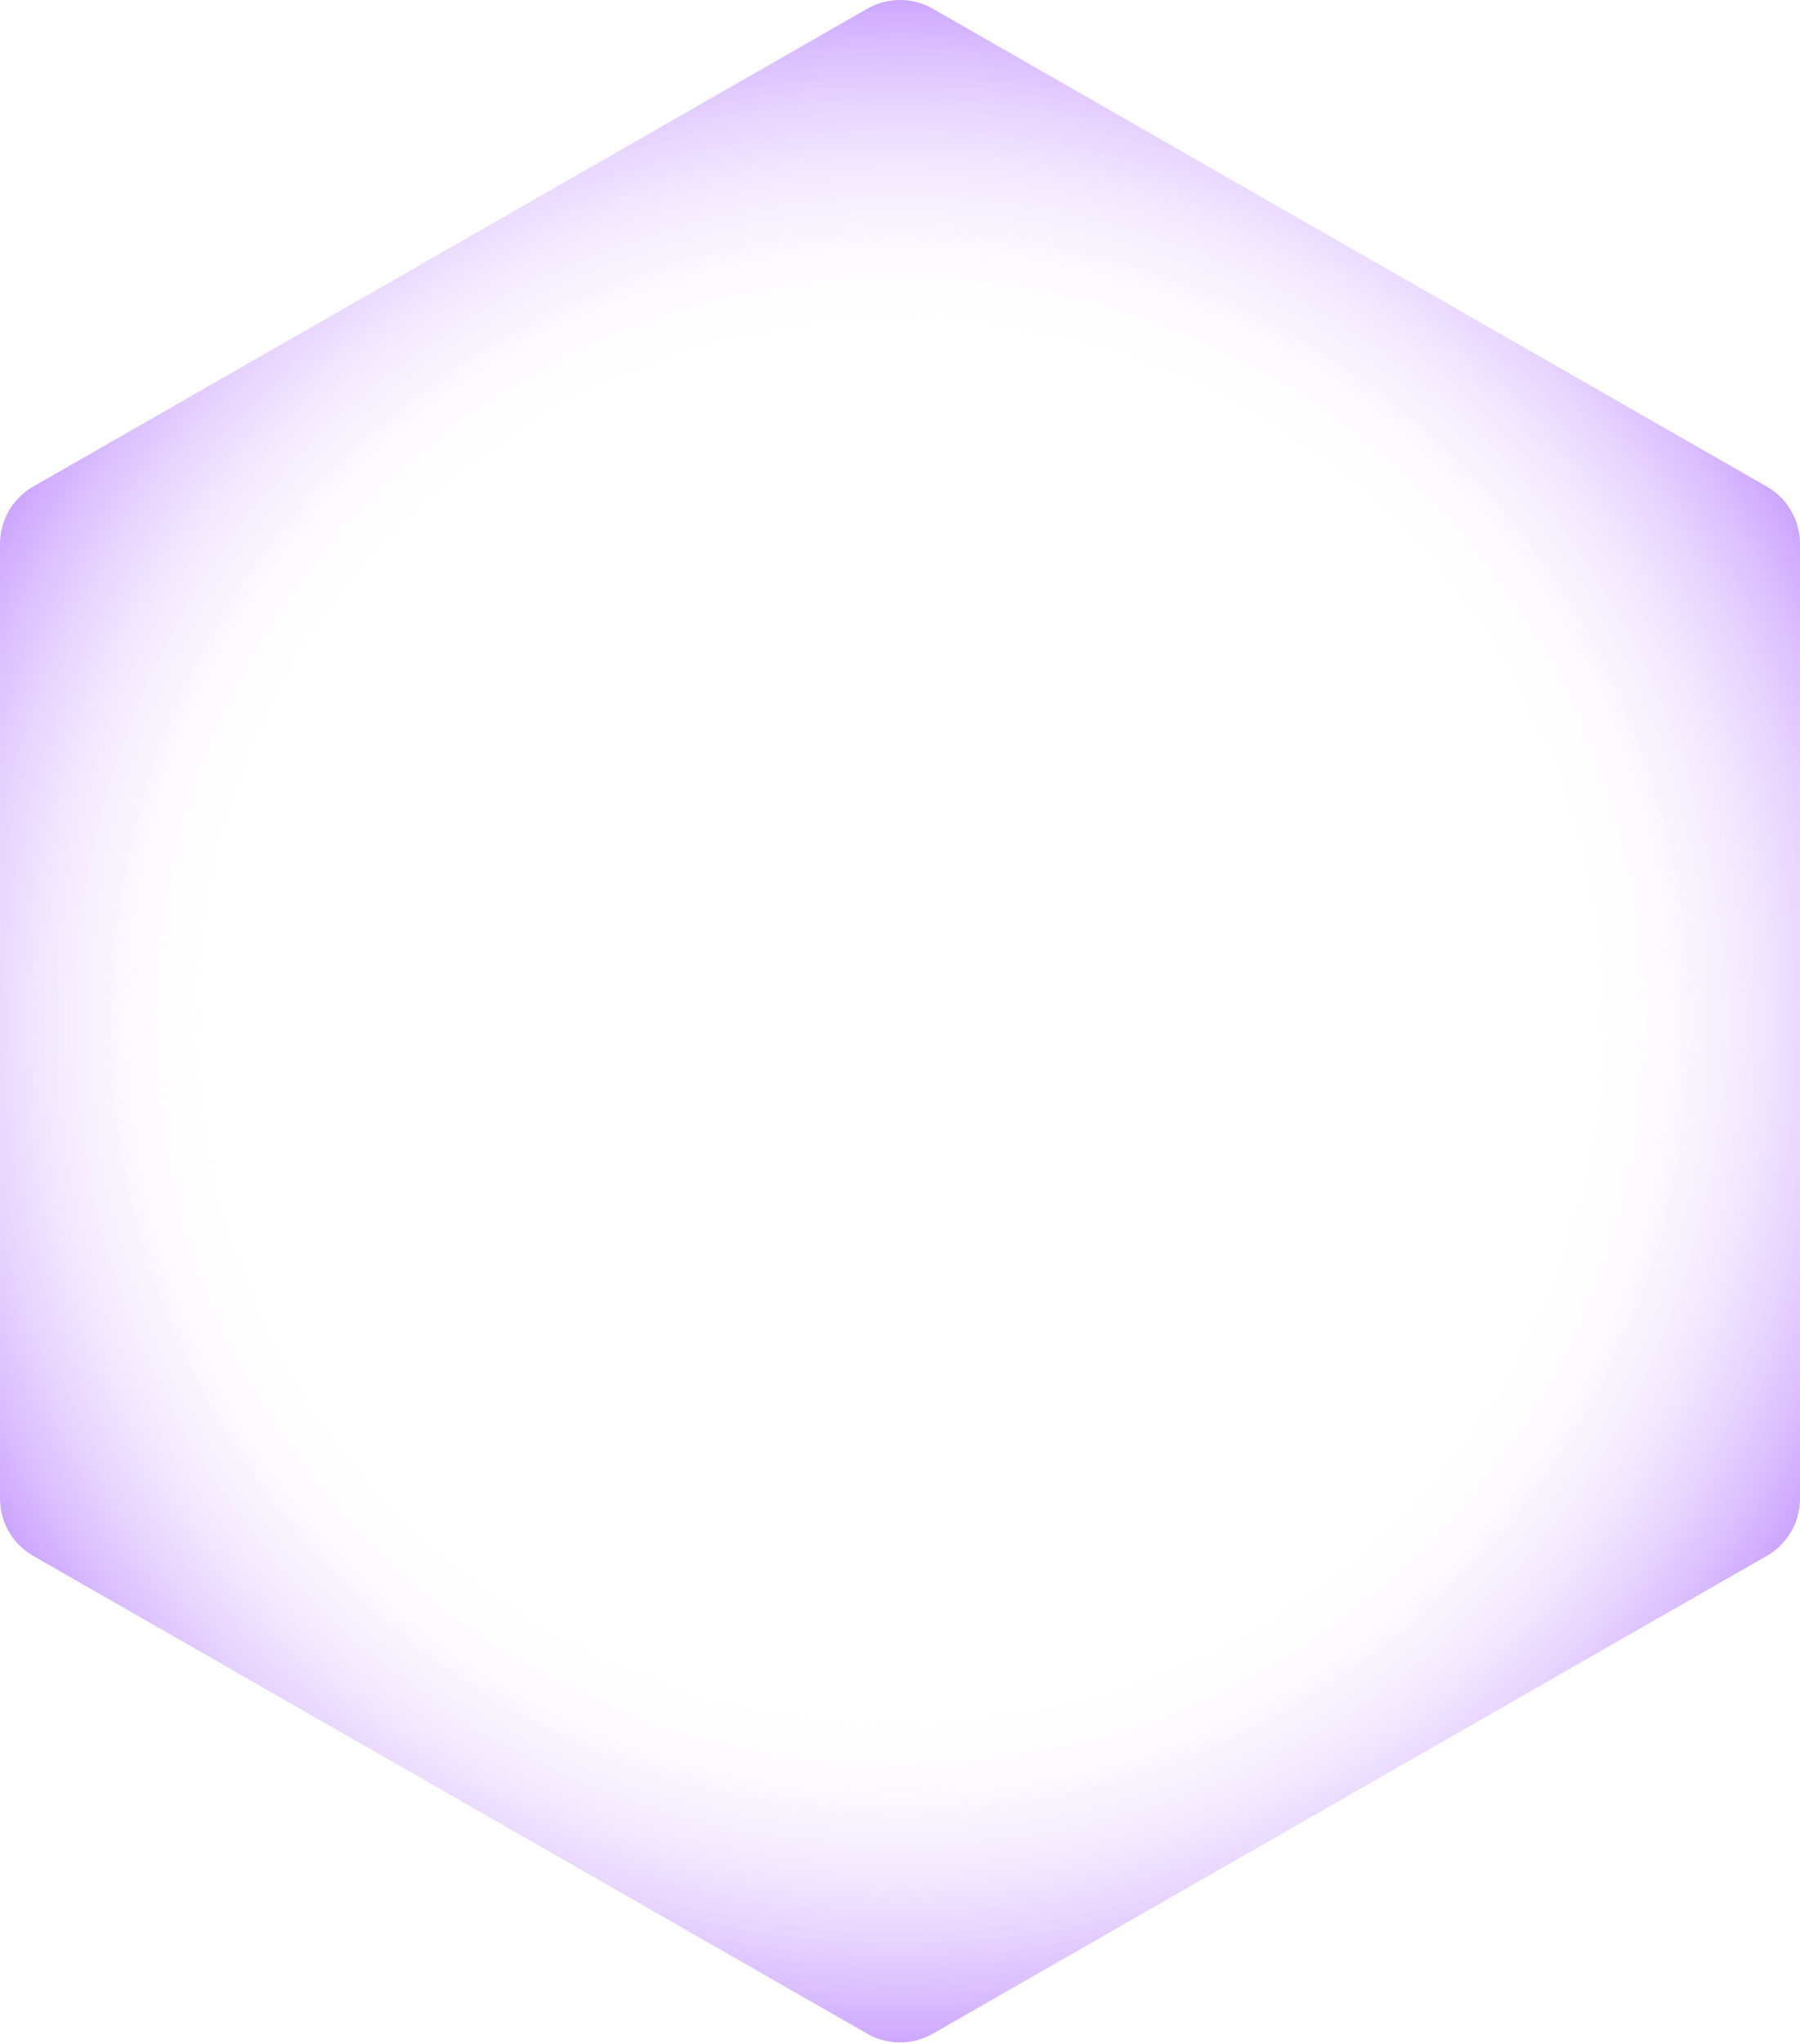 <?xml version="1.0" encoding="UTF-8"?> <svg xmlns="http://www.w3.org/2000/svg" width="437" height="496" viewBox="0 0 437 496" fill="none"> <path d="M210.538 2.119C215.47 -0.706 221.53 -0.706 226.462 2.119L428.939 118.091C433.922 120.945 436.996 126.249 436.996 131.991V363.716C436.996 369.459 433.922 374.762 428.939 377.616L226.462 493.589C221.53 496.414 215.47 496.414 210.538 493.589L8.061 377.616C3.078 374.762 0.004 369.459 0.004 363.716V131.991C0.004 126.249 3.078 120.945 8.061 118.091L210.538 2.119Z" fill="url(#paint0_radial_265_3229)"></path> <defs> <radialGradient id="paint0_radial_265_3229" cx="0" cy="0" r="1" gradientUnits="userSpaceOnUse" gradientTransform="translate(218.5 247.854) rotate(90) scale(344.579 347.336)"> <stop offset="0.475" stop-color="white" stop-opacity="0"></stop> <stop offset="0.882" stop-color="#7000FF"></stop> </radialGradient> </defs> </svg> 